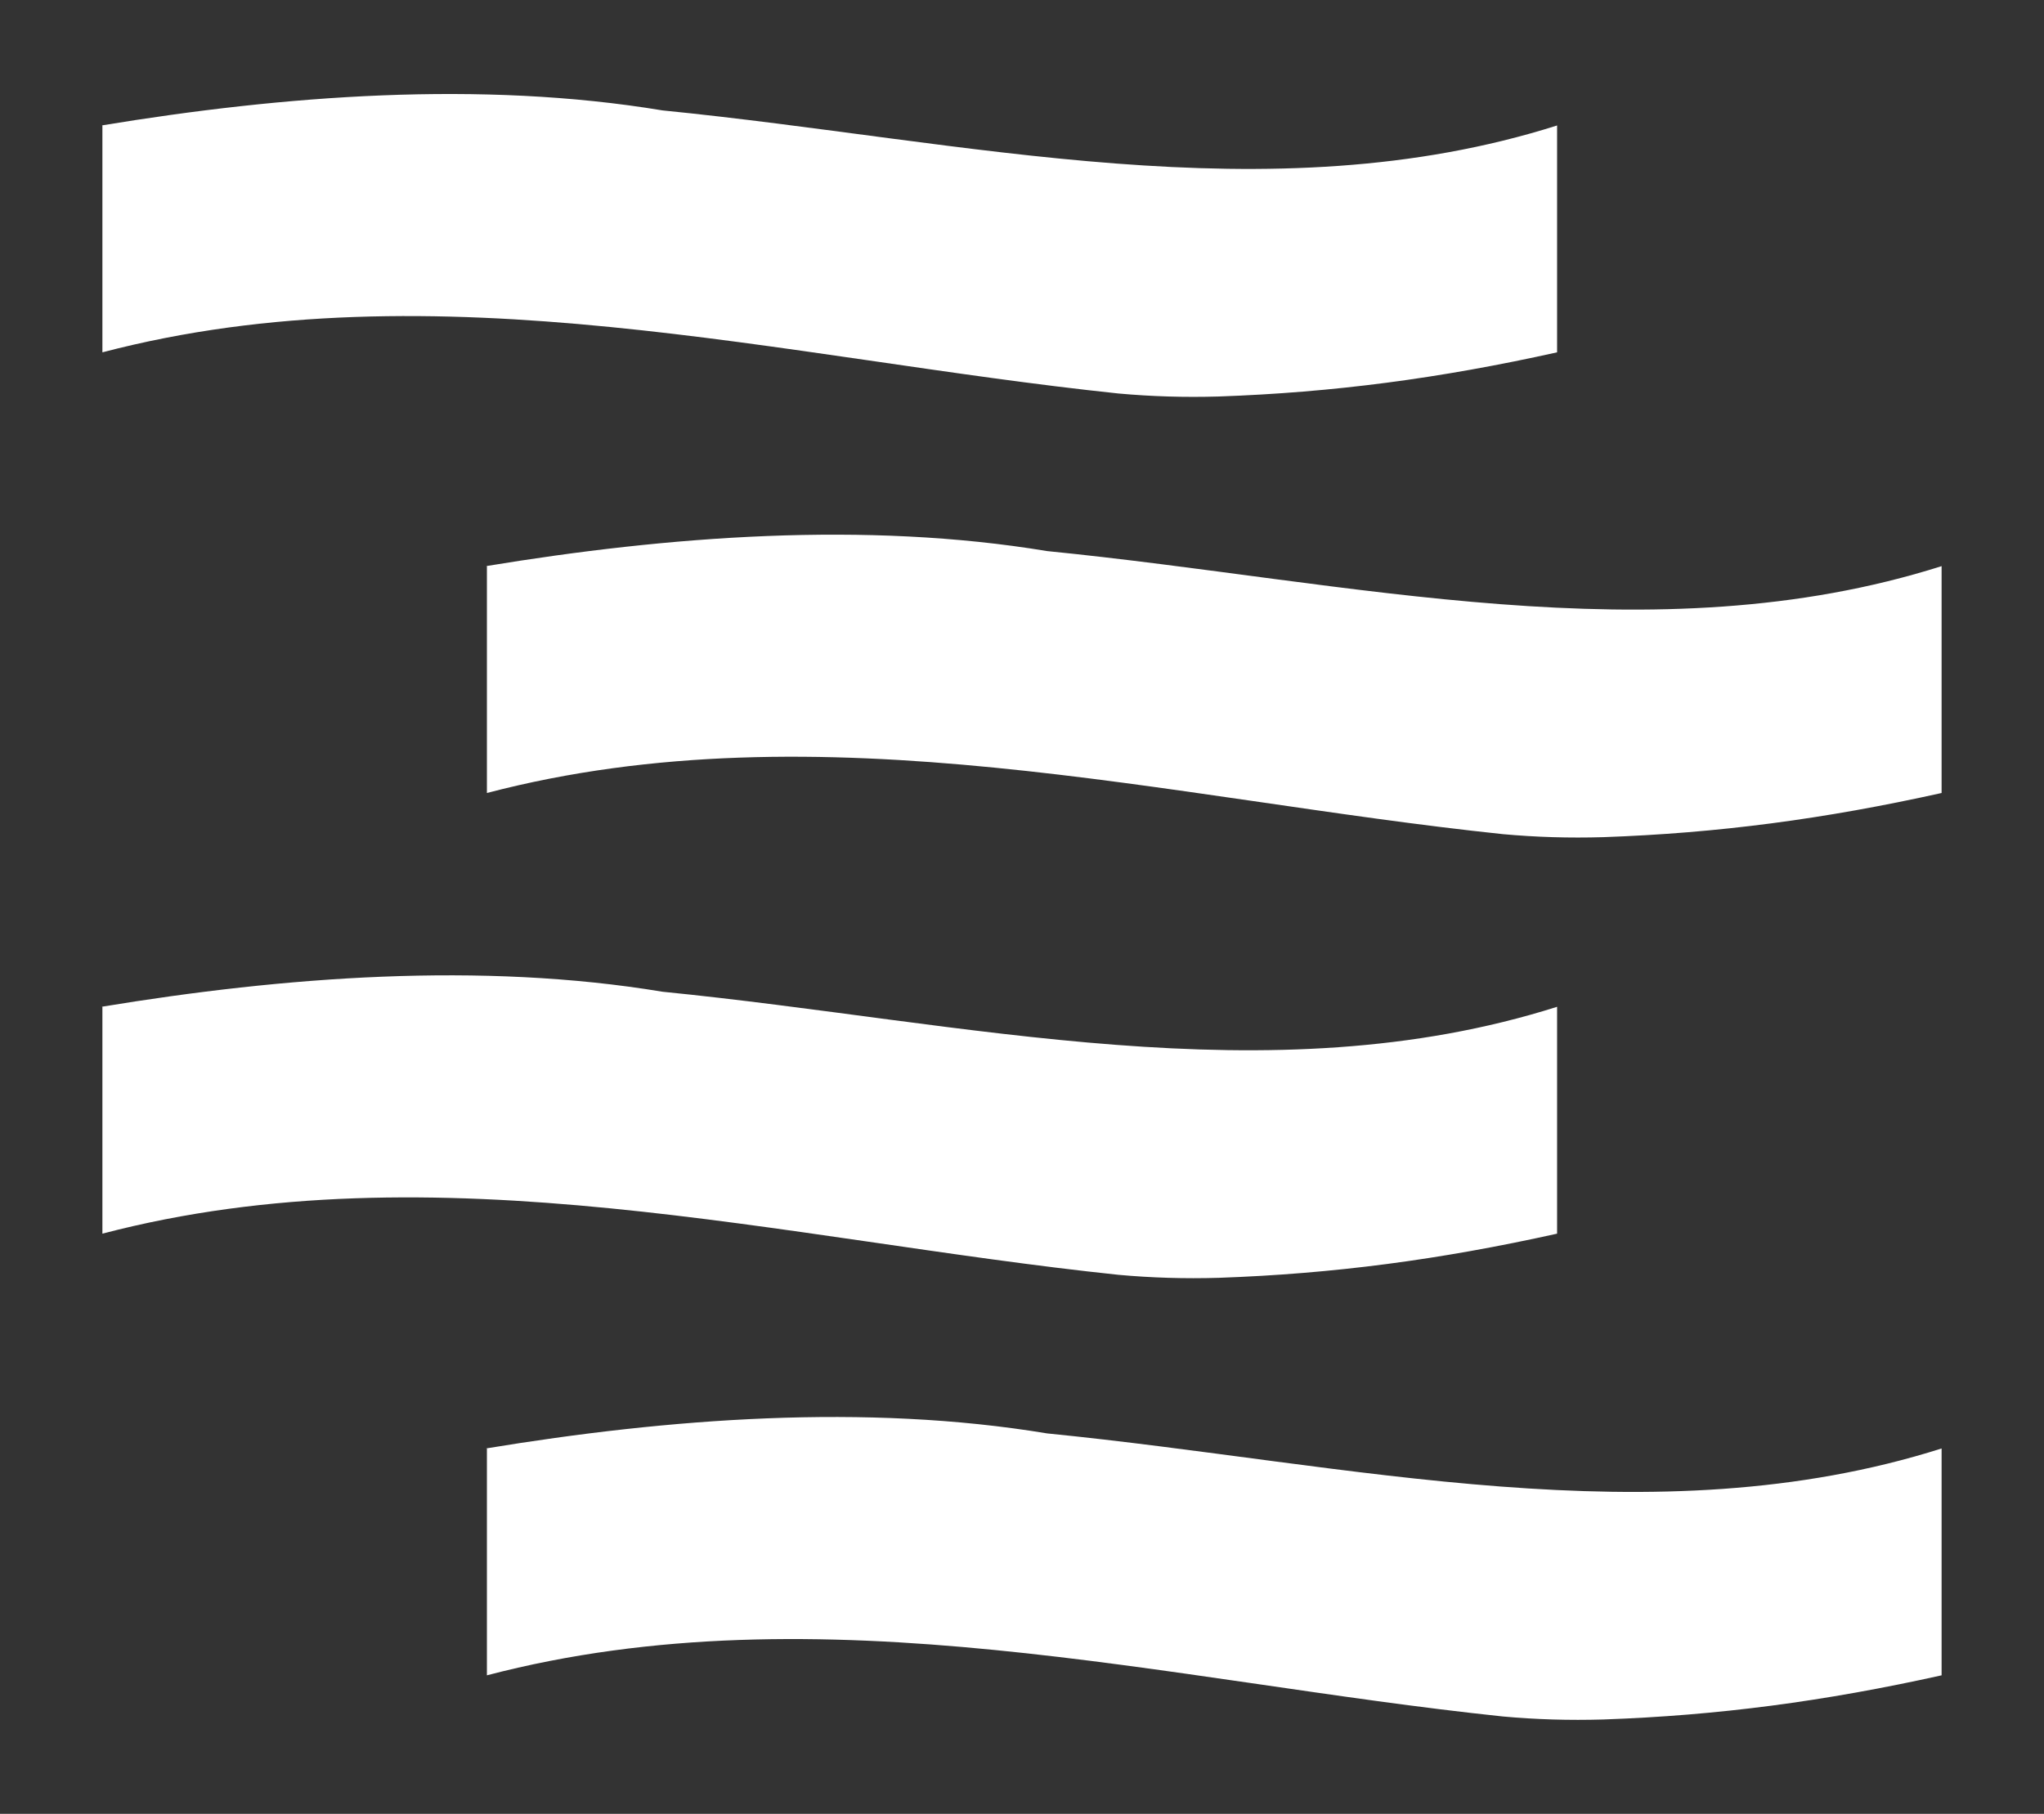 <svg xmlns="http://www.w3.org/2000/svg" id="Layer_1" viewBox="0 0 203.6 180.7"><rect x="0" y="0" width="203.6" height="180.7" fill="#333333" stroke="none"/><defs><style>      .st0 {        fill: #fff;      }    </style></defs><path class="st0" d="M48.5,144.3v22.6c33.2-8.7,67.9.6,101.2,4.1,3.3.3,6.6.4,10,.3,11.4-.4,22-1.8,33.7-4.4v-22.6c-28.7,9.1-58.9,1.5-89.1-1.5-18.1-3-37.7-1.5-55.9,1.5h0Z"></path><path class="st0" d="M10.2,100.3v22.6c33.2-8.7,67.9.6,101.2,4.1,3.3.3,6.6.4,10,.3,11.4-.4,22-1.8,33.7-4.4v-22.6c-28.7,9.1-58.9,1.5-89.1-1.5-18.1-3-37.7-1.5-55.9,1.5h0Z"></path><path class="st0" d="M48.5,56.4v22.6c33.2-8.7,67.9.6,101.2,4.1,3.3.3,6.6.4,10,.3,11.4-.4,22-1.8,33.7-4.4v-22.6c-28.7,9.1-58.9,1.5-89.1-1.5-18.1-3-37.7-1.5-55.9,1.5h0Z"></path><path class="st0" d="M10.2,12.5v22.6c33.2-8.7,67.9.6,101.2,4.1,3.3.3,6.6.4,10,.3,11.4-.4,22-1.8,33.7-4.4V12.5c-28.7,9.1-58.9,1.5-89.1-1.5-18.1-3-37.7-1.5-55.9,1.5h0Z"></path></svg>